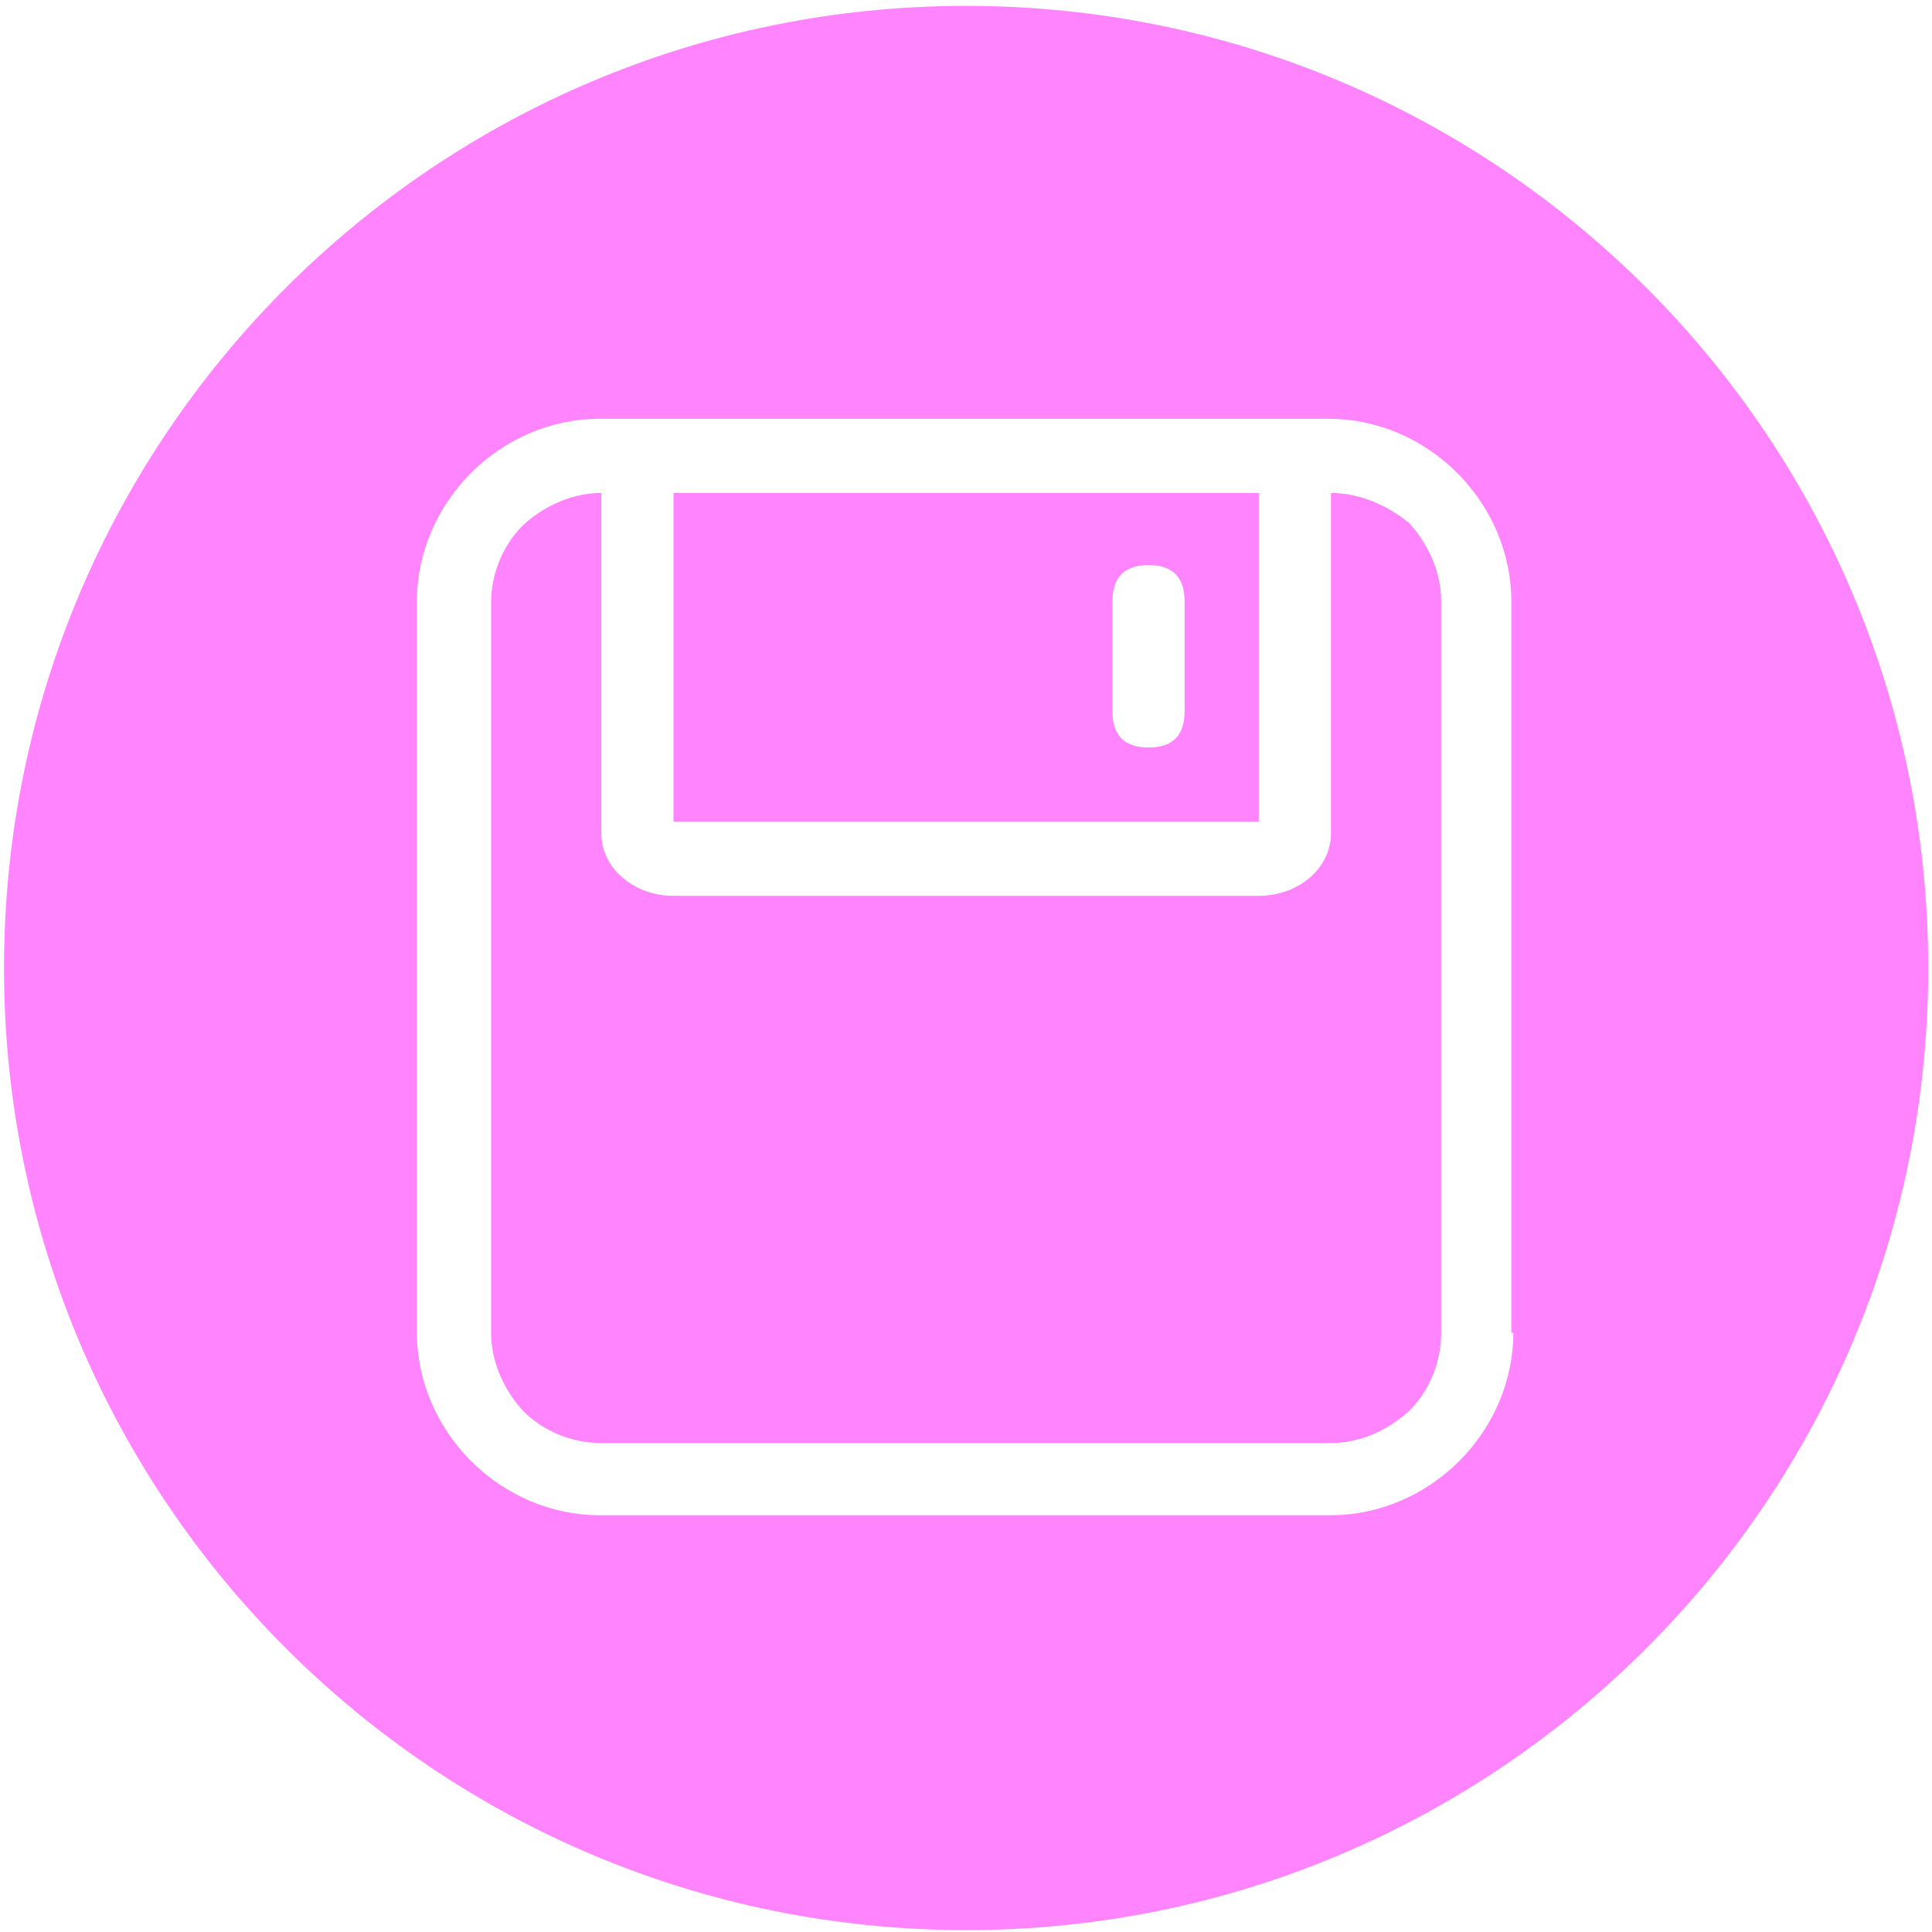 <svg t="1761116928792" class="icon" viewBox="0 0 1026 1024" version="1.1" xmlns="http://www.w3.org/2000/svg" p-id="37144" width="128" height="128"><path d="M706.794 260.79v180.956c0 18.096-17.031 32.998-38.32 32.998H357.655c-21.289 0-38.32-14.902-38.32-32.998v-180.956c-14.902 0-29.805 6.387-41.514 17.031-10.644 10.644-17.031 25.547-17.031 41.514v387.459c0 14.902 6.387 29.805 17.031 41.514 10.644 10.644 25.547 17.031 41.514 17.031h387.459c14.902 0 29.805-6.387 41.514-17.031 10.644-10.644 17.031-25.547 17.031-41.514V318.27c0-14.902-6.387-29.805-17.031-41.514-11.709-9.58-26.611-15.967-41.514-15.967z" fill="#FF84FD" p-id="37145"></path><path d="M513.064 2.129C230.985 2.129 2.129 230.985 2.129 513.064s228.857 510.936 510.936 510.936 510.936-228.857 510.936-510.936-228.857-510.936-510.936-510.936z m290.595 704.665c0 25.547-10.644 50.029-28.74 68.125-18.096 18.096-42.578 28.74-68.125 28.74H318.27c-25.547 0-50.029-10.644-68.125-28.74-18.096-18.096-28.74-42.578-28.74-68.125V318.27c0-25.547 10.644-50.029 28.74-68.125 18.096-18.096 42.578-28.74 68.125-28.74h387.459c25.547 0 50.029 10.644 68.125 28.74 18.096 18.096 28.74 42.578 28.74 68.125v388.524z" fill="#FF84FD" p-id="37146"></path><path d="M357.655 260.79v174.57h310.819V260.79H357.655z m271.435 116.025c0 12.773-6.387 19.16-19.16 19.16-12.773 0-19.16-6.387-19.16-19.16v-58.545c0-12.773 6.387-19.16 19.16-19.16 12.773 0 19.16 6.387 19.16 19.16v58.545z" fill="#FF84FD" p-id="37147"></path></svg>
